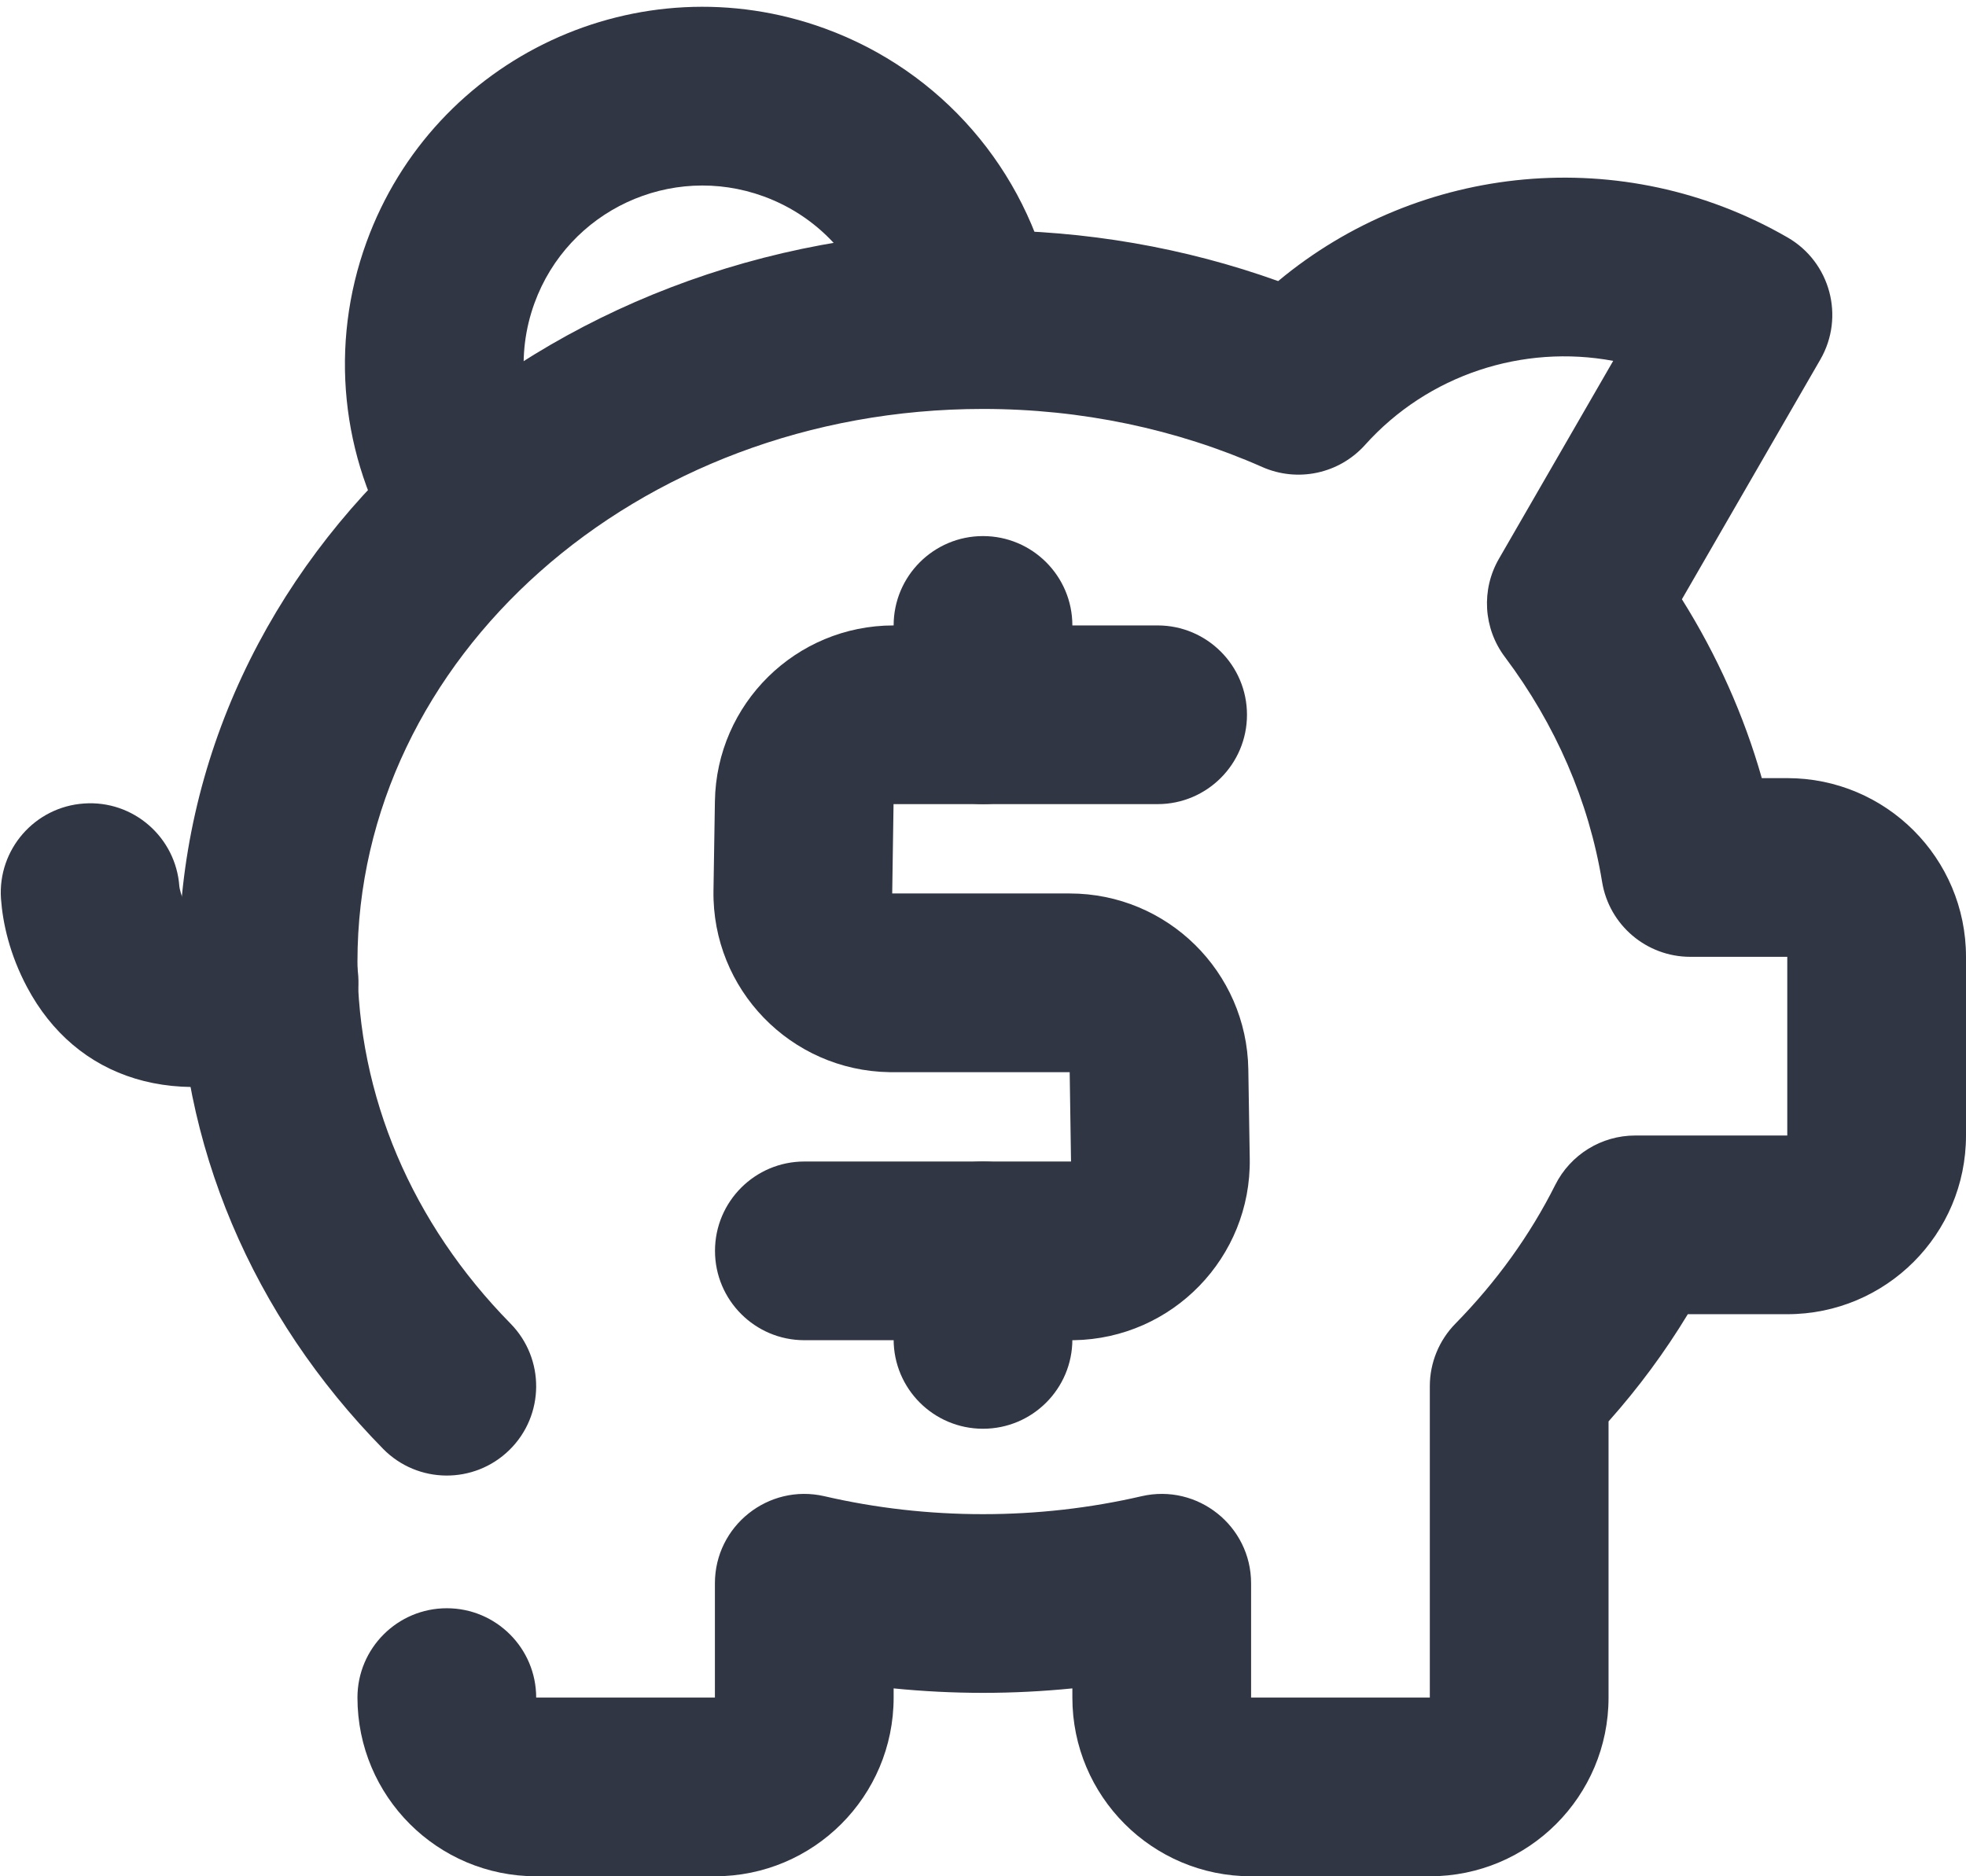 <?xml version="1.0" encoding="UTF-8"?>
<svg width="22px" height="21px" viewBox="0 0 22 21" version="1.1" xmlns="http://www.w3.org/2000/svg" xmlns:xlink="http://www.w3.org/1999/xlink">
    <!-- Generator: Sketch 51.2 (57519) - http://www.bohemiancoding.com/sketch -->
    <title>Piggy Bank</title>
    <desc>Created with Sketch.</desc>
    <defs></defs>
    <g id="Page-1" stroke="none" stroke-width="1" fill="none" fill-rule="evenodd">
        <g id="Business-Line" transform="translate(-313, -266)" fill="#313645" fill-rule="nonzero">
            <g id="Piggy-Bank" transform="translate(313, 264)">
                <path d="M15.274,6.981 C14.984,7.303 14.521,7.402 14.125,7.227 C13.164,6.802 12.101,6.577 11,6.577 C7.111,6.577 4,9.372 4,12.762 C4,14.268 4.612,15.693 5.713,16.814 C6.1,17.208 6.095,17.841 5.701,18.228 C5.307,18.615 4.674,18.61 4.287,18.216 C2.826,16.729 2,14.805 2,12.762 C2,8.216 6.052,4.577 11,4.577 C12.145,4.577 13.261,4.772 14.303,5.146 C15.884,3.828 18.16,3.594 20.004,4.658 C20.482,4.934 20.646,5.546 20.37,6.024 L18.821,8.707 C19.214,9.334 19.515,10.006 19.715,10.709 L20,10.709 C21.105,10.709 22,11.605 22,12.709 L22,14.709 C22,15.814 21.105,16.709 20,16.709 L18.887,16.709 C18.631,17.132 18.334,17.534 18,17.909 L18,21 C18,22.105 17.105,23 16,23 L14,23 C12.895,23 12,22.105 12,21 L12,20.897 C11.67,20.93 11.336,20.947 11,20.947 C10.664,20.947 10.33,20.93 10,20.897 L10,21 C10,22.105 9.105,23 8,23 L6,23 C4.895,23 4,22.105 4,21 C4,20.448 4.448,20 5,20 C5.552,20 6,20.448 6,21 L8,21 L8,19.721 C8,19.078 8.599,18.602 9.225,18.746 C9.799,18.879 10.394,18.947 11,18.947 C11.606,18.947 12.201,18.879 12.775,18.746 C13.401,18.602 14,19.078 14,19.721 L14,21 L16,21 L16,17.515 C16,17.253 16.103,17.001 16.287,16.814 C16.745,16.347 17.122,15.824 17.404,15.261 C17.574,14.923 17.92,14.709 18.298,14.709 L20,14.709 L20,12.709 L18.915,12.709 C18.425,12.709 18.007,12.354 17.928,11.871 C17.78,10.967 17.408,10.11 16.84,9.353 C16.599,9.033 16.573,8.6 16.774,8.253 L18.052,6.039 C17.044,5.851 15.982,6.191 15.274,6.981 Z" id="Path"></path>
                <path d="M9.014,11 C8.462,11 8.014,10.552 8.014,10 C8.014,9.448 8.462,9 9.014,9 L11.969,9 C13.061,9 13.951,9.876 13.968,10.969 L13.984,11.969 C14.001,13.073 13.12,13.982 12.016,14 C12,14 12,14 11.984,14 L9.998,14 L9.983,15 L12.967,15 C13.519,15 13.967,15.448 13.967,16 C13.967,16.552 13.519,17 12.967,17 L9.983,17 C9.967,17 9.967,17 9.952,17 C8.847,16.982 7.966,16.073 7.983,14.969 L7.999,13.969 C8.016,12.876 8.906,12 9.998,12 L11.984,12 L11.969,11 L9.014,11 Z" id="Path" transform="translate(10.984, 13) scale(-1, 1) translate(-10.984, -13) "></path>
                <path d="M12,16.991 C12,17.544 11.552,17.991 11,17.991 C10.448,17.991 10,17.544 10,16.991 L10,16 C10,15.448 10.448,15 11,15 C11.552,15 12,15.448 12,16 L12,16.991 Z" id="Path"></path>
                <path d="M12,10 C12,10.552 11.552,11 11,11 C10.448,11 10,10.552 10,10 L10,9 C10,8.448 10.448,8 11,8 C11.552,8 12,8.448 12,9 L12,10 Z" id="Path"></path>
                <path d="M11.418,3.871 L9.725,4.936 C9.36,4.357 8.726,3.999 8.03,3.999 C6.925,3.999 6.03,4.894 6.03,5.999 C6.03,6.613 6.307,7.18 6.777,7.558 L5.524,9.116 C4.587,8.362 4.03,7.225 4.03,5.999 C4.03,3.789 5.821,1.999 8.03,1.999 C9.421,1.999 10.691,2.716 11.418,3.871 Z" id="Path" transform="translate(7.724, 5.557) rotate(20) translate(-7.724, -5.557) "></path>
                <path d="M0.011,12.059 C-0.027,11.508 0.389,11.031 0.94,10.993 C1.491,10.954 1.968,11.37 2.007,11.921 C2.008,11.94 2.029,12.034 2.069,12.109 C2.09,12.15 2.098,12.157 2.104,12.159 C2.178,12.186 2.348,12.174 2.652,12.057 C3.167,11.858 3.746,12.115 3.944,12.63 C4.143,13.146 3.886,13.725 3.371,13.923 C1.962,14.466 0.845,14.068 0.303,13.049 C0.108,12.682 0.031,12.334 0.011,12.059 Z" id="Path"></path>
            </g>
        </g>
    </g>
</svg>